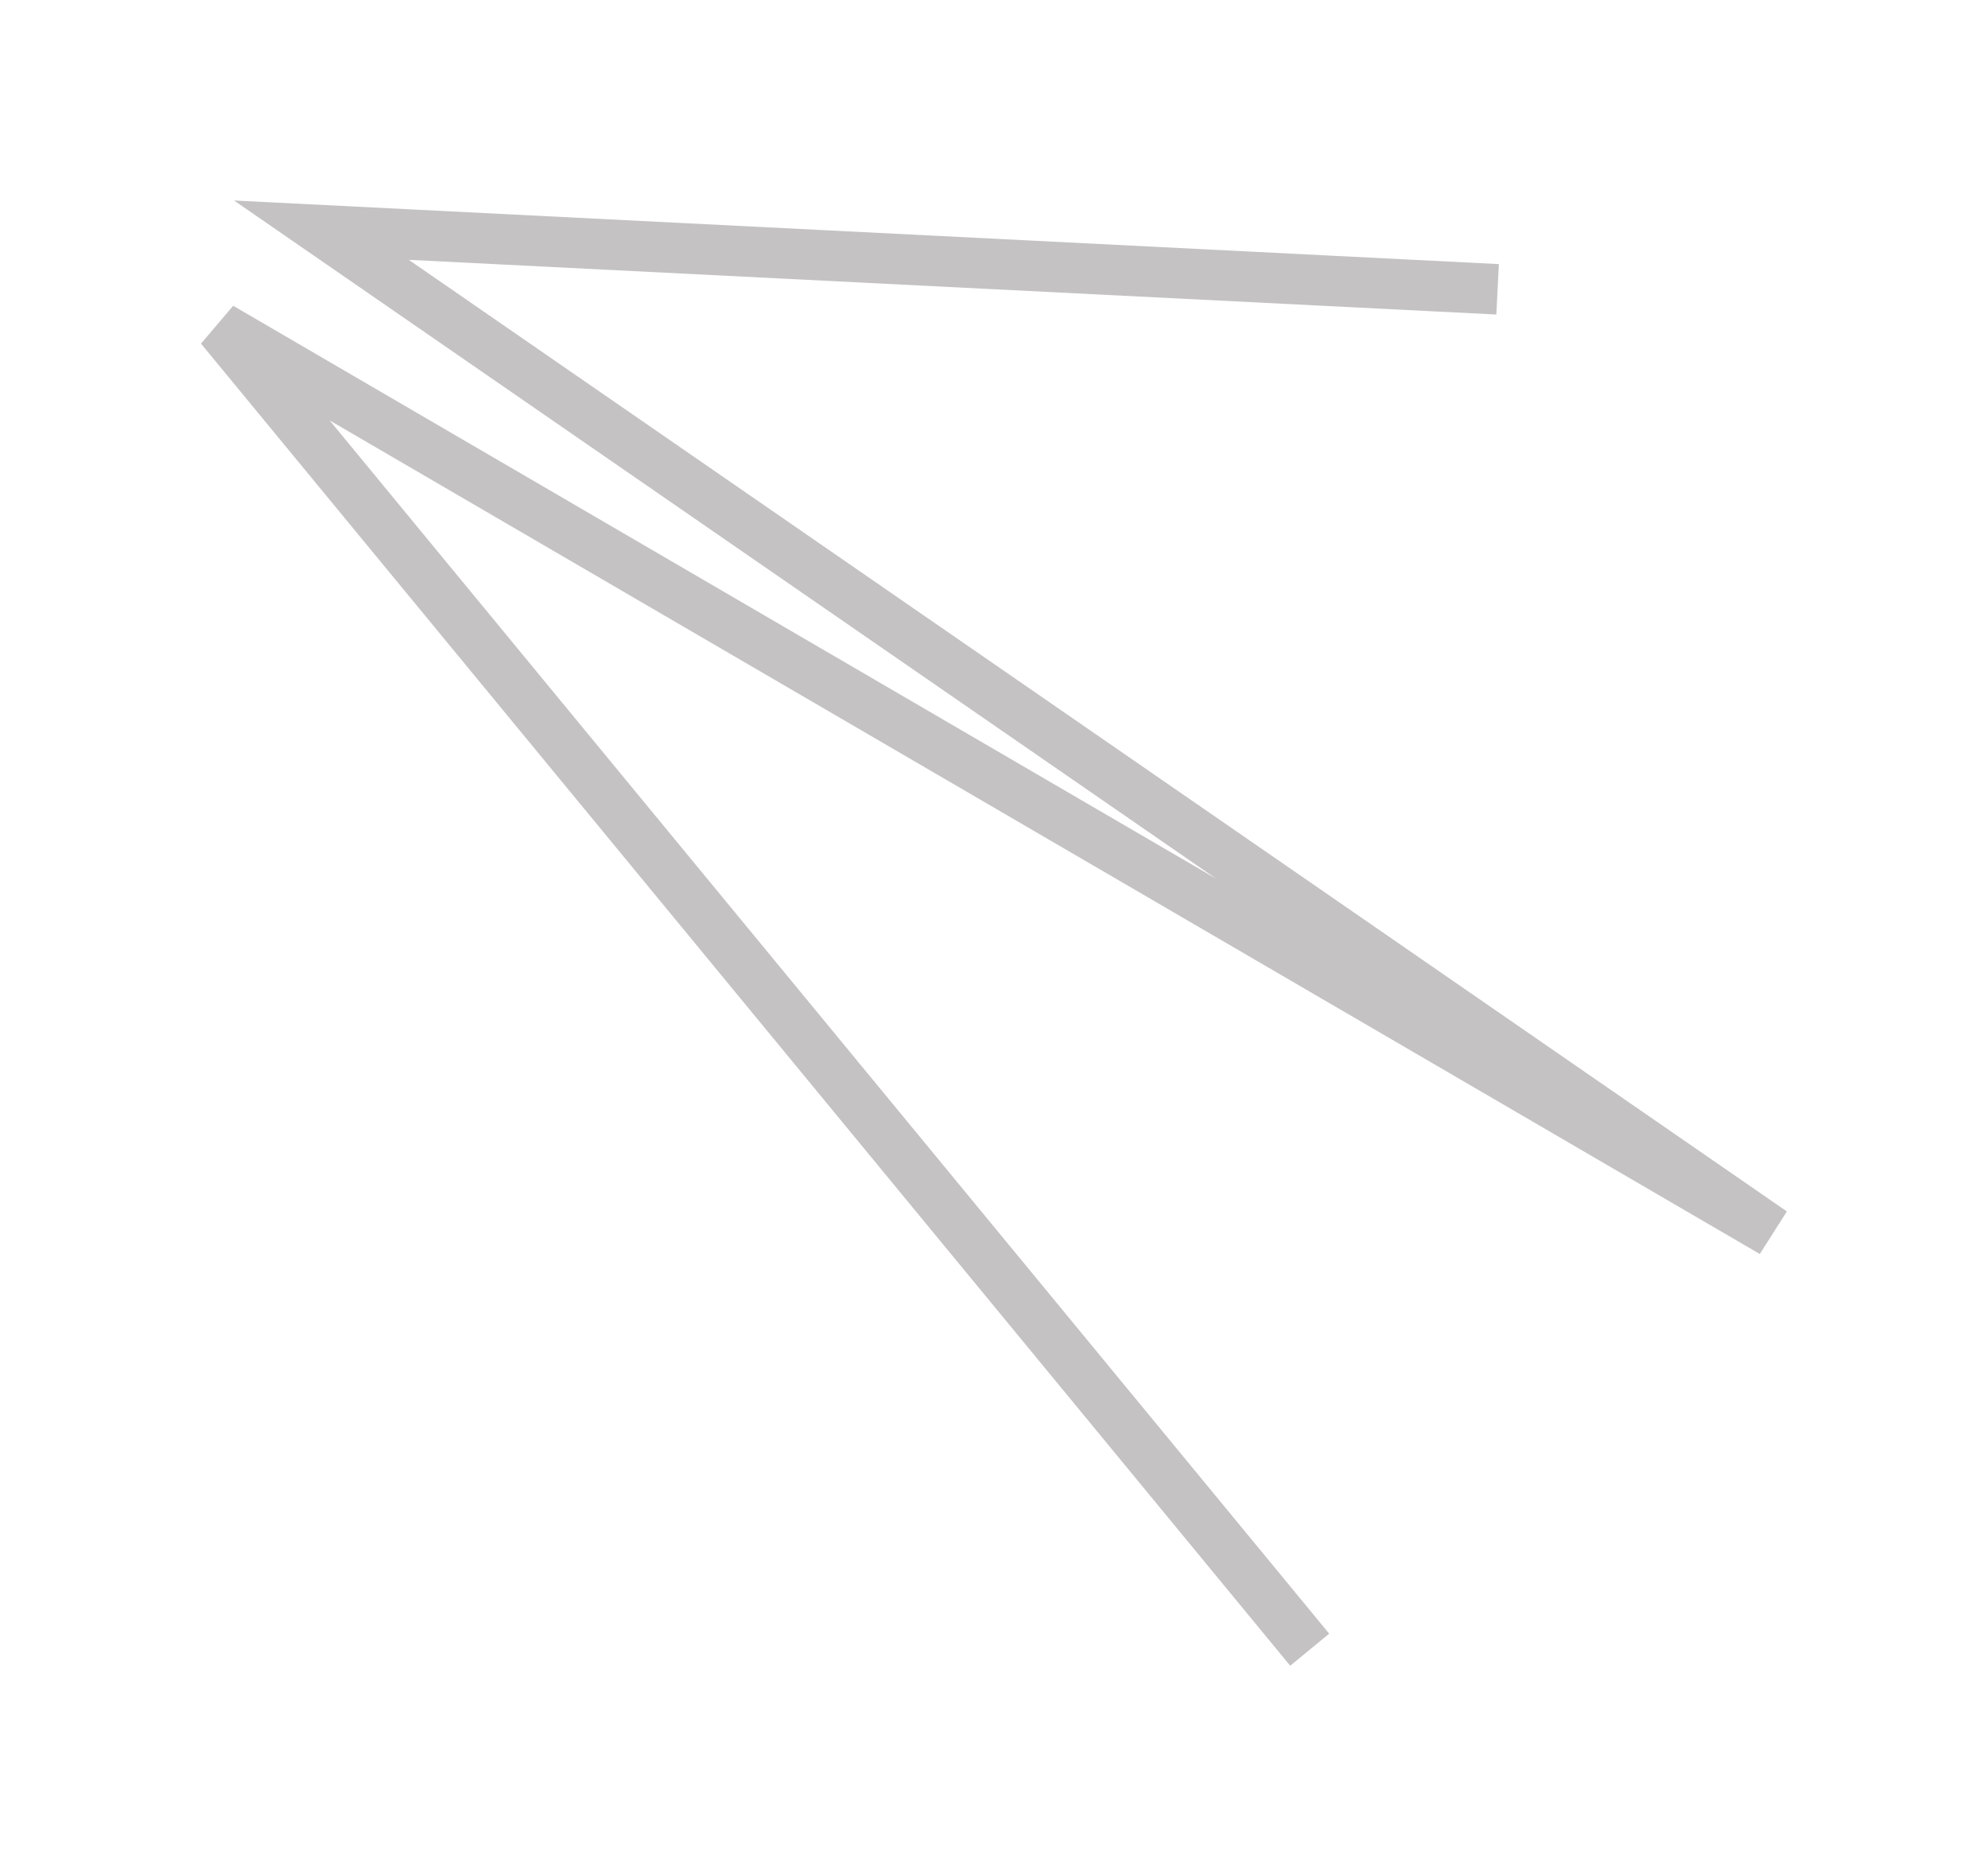 <?xml version="1.0" encoding="UTF-8"?> <svg xmlns="http://www.w3.org/2000/svg" width="1239" height="1163" viewBox="0 0 1239 1163" fill="none"><g opacity="0.3" filter="url(#filter0_f_340_4897)"><path d="M816.251 1028.34L137.414 204.197L1104.7 768.087L200.309 143.471L933.366 180.34" stroke="#383232" stroke-width="31.451"></path></g><defs><filter id="filter0_f_340_4897" x="0.798" y="0.509" width="1237.32" height="1162.31" filterUnits="userSpaceOnUse" color-interpolation-filters="sRGB"><feFlood flood-opacity="0" result="BackgroundImageFix"></feFlood><feBlend mode="normal" in="SourceGraphic" in2="BackgroundImageFix" result="shape"></feBlend><feGaussianBlur stdDeviation="62.239" result="effect1_foregroundBlur_340_4897"></feGaussianBlur></filter></defs></svg> 